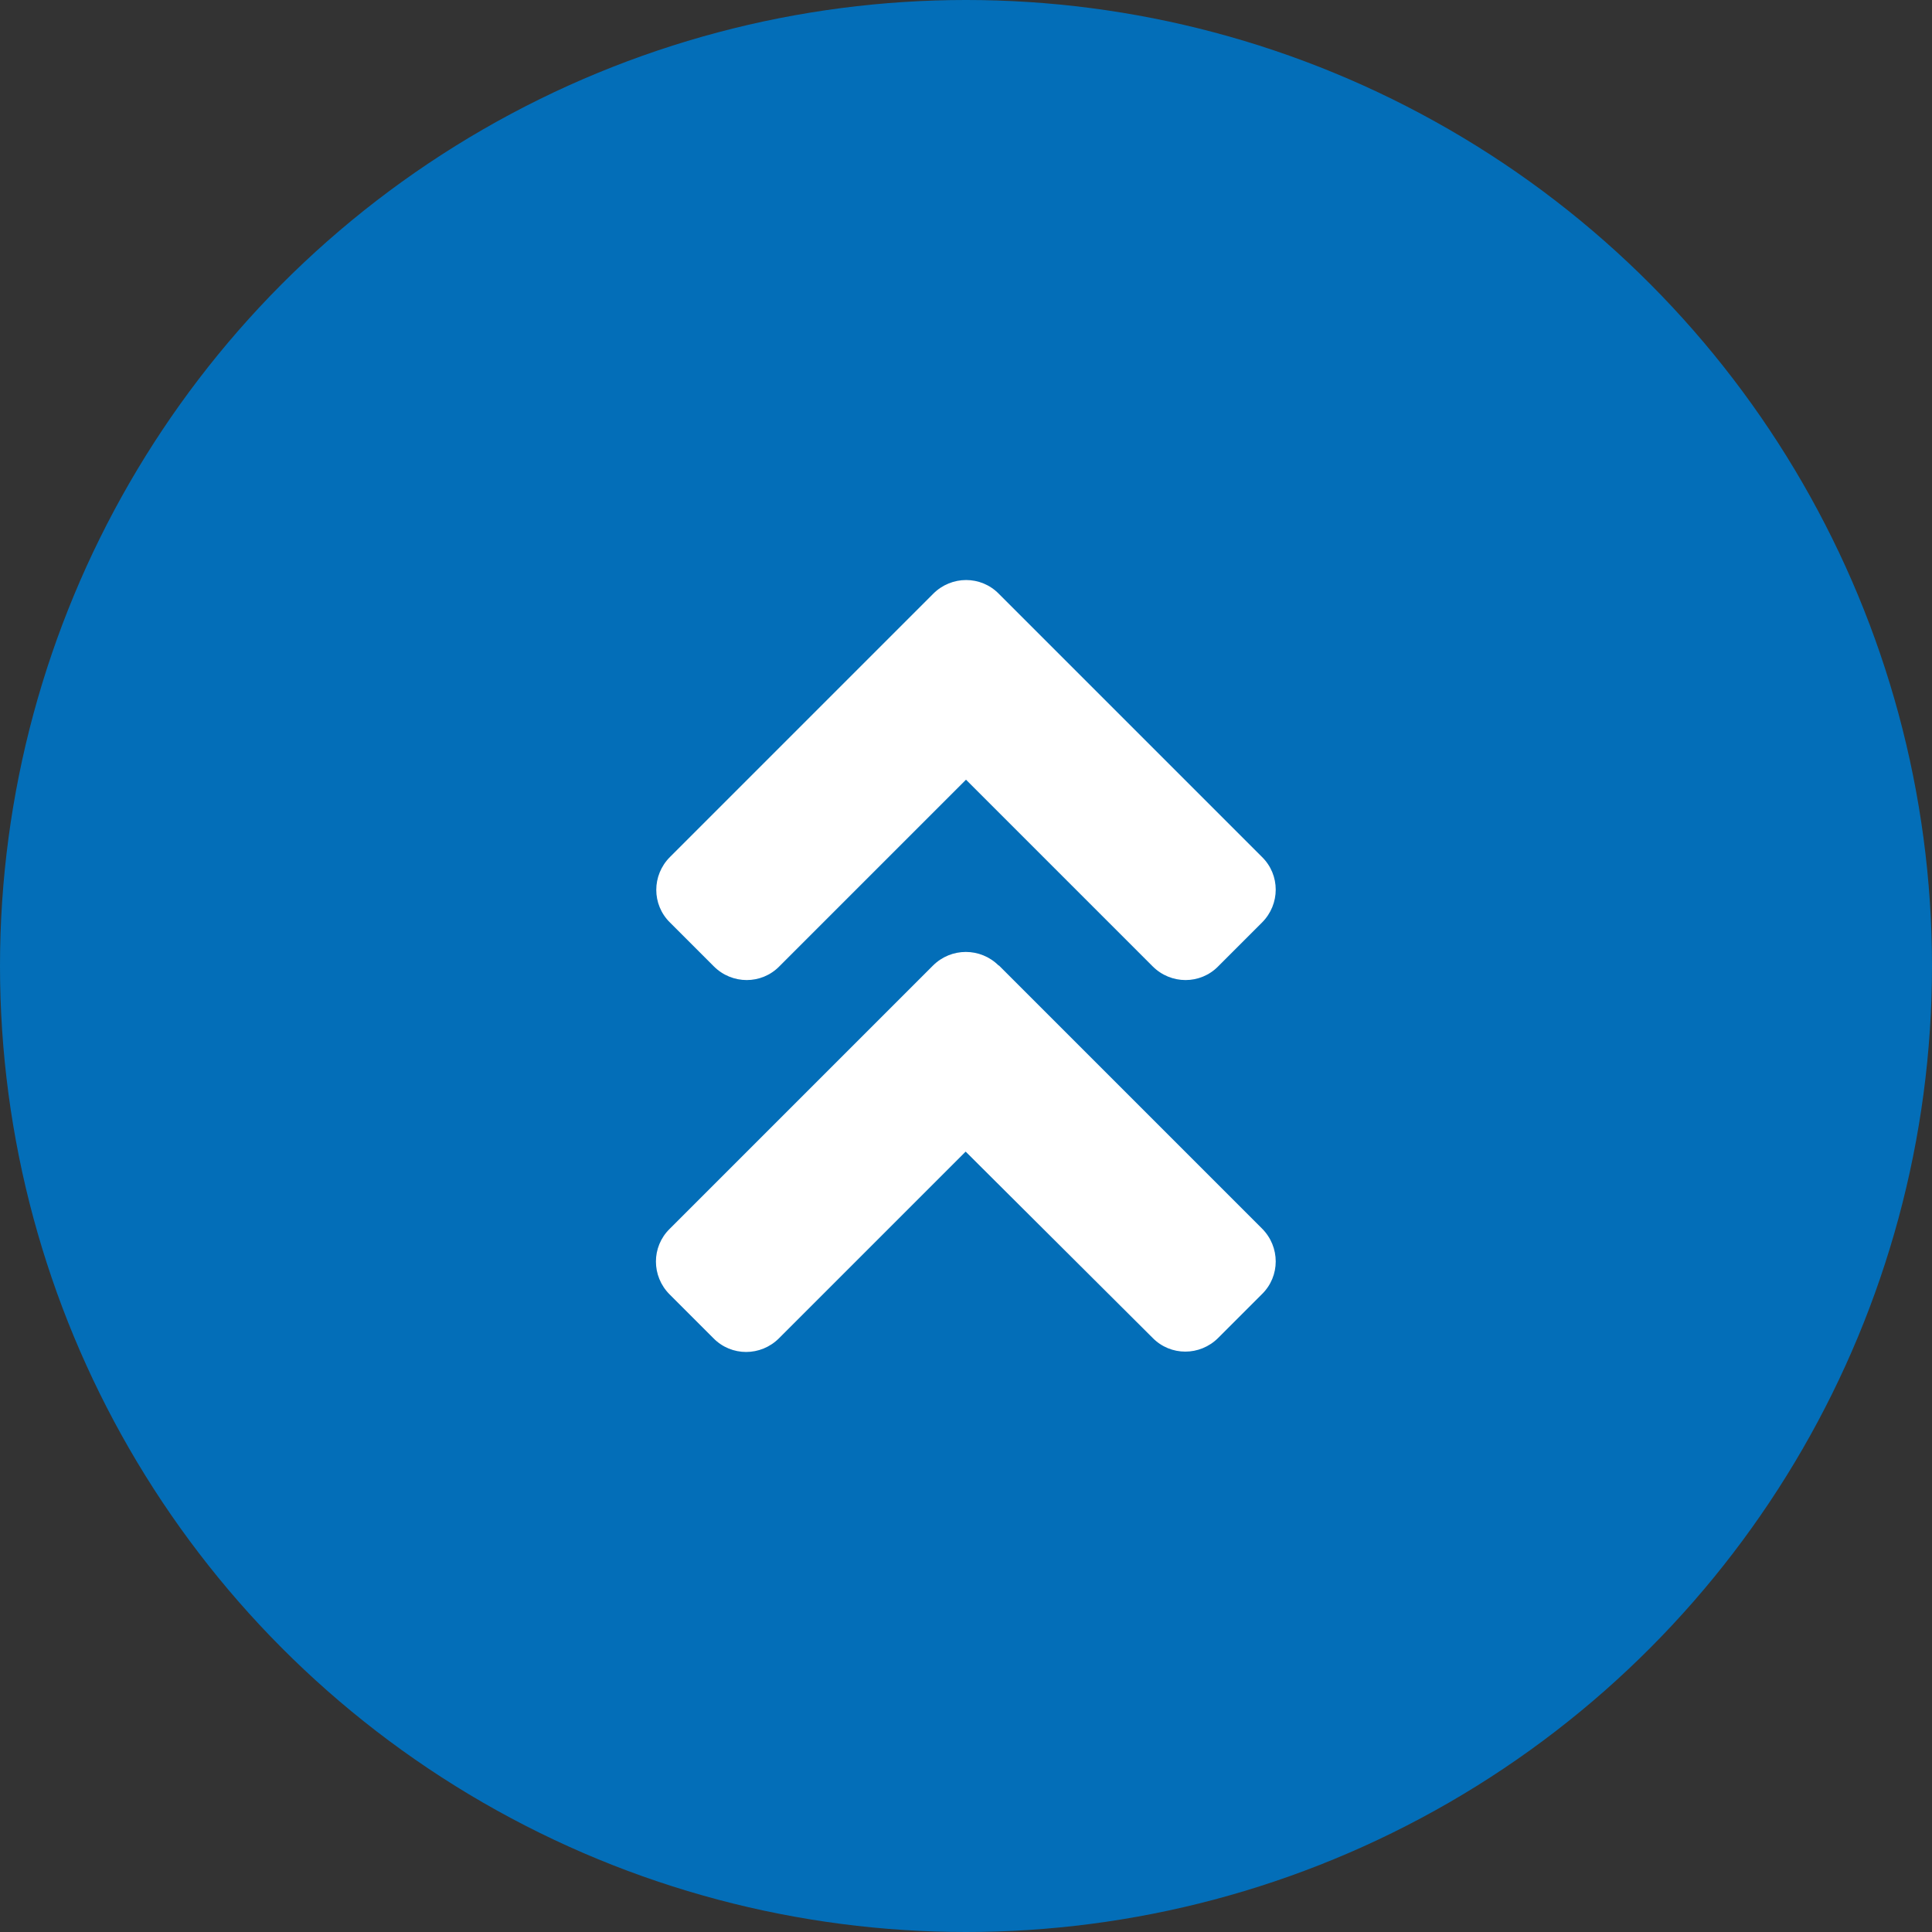 <?xml version="1.0" encoding="UTF-8"?>
<svg id="_レイヤー_2" data-name="レイヤー 2" xmlns="http://www.w3.org/2000/svg" viewBox="0 0 56 56">
  <rect x="0" y="0" width="56" height="56" fill="#333333" stroke="none"/>
  <defs>
    <style>
      .cls-1 {
        fill: #036eb8;
      }

      .cls-2 {
        fill: #fff;
      }
    </style>
  </defs>
  <g id="_レイヤー_1-2" data-name="レイヤー 1">
    <circle class="cls-1" cx="28" cy="28" r="28"/>
    <path class="cls-2" d="M28.95,27.98l7.63,7.63c.53.53.53,1.38,0,1.9l-1.27,1.27c-.53.53-1.38.53-1.9,0l-5.42-5.4-5.41,5.41c-.53.53-1.38.53-1.9,0l-1.27-1.27c-.53-.53-.53-1.38,0-1.9l7.63-7.63c.53-.53,1.38-.53,1.91,0h0ZM27.05,17.21l-7.63,7.63c-.53.53-.53,1.38,0,1.9l1.27,1.27c.53.53,1.38.53,1.9,0l5.41-5.41,5.41,5.41c.53.53,1.38.53,1.9,0l1.27-1.27c.53-.53.53-1.38,0-1.9l-7.63-7.63c-.52-.53-1.37-.53-1.9,0h0Z"/>
  </g>
</svg>